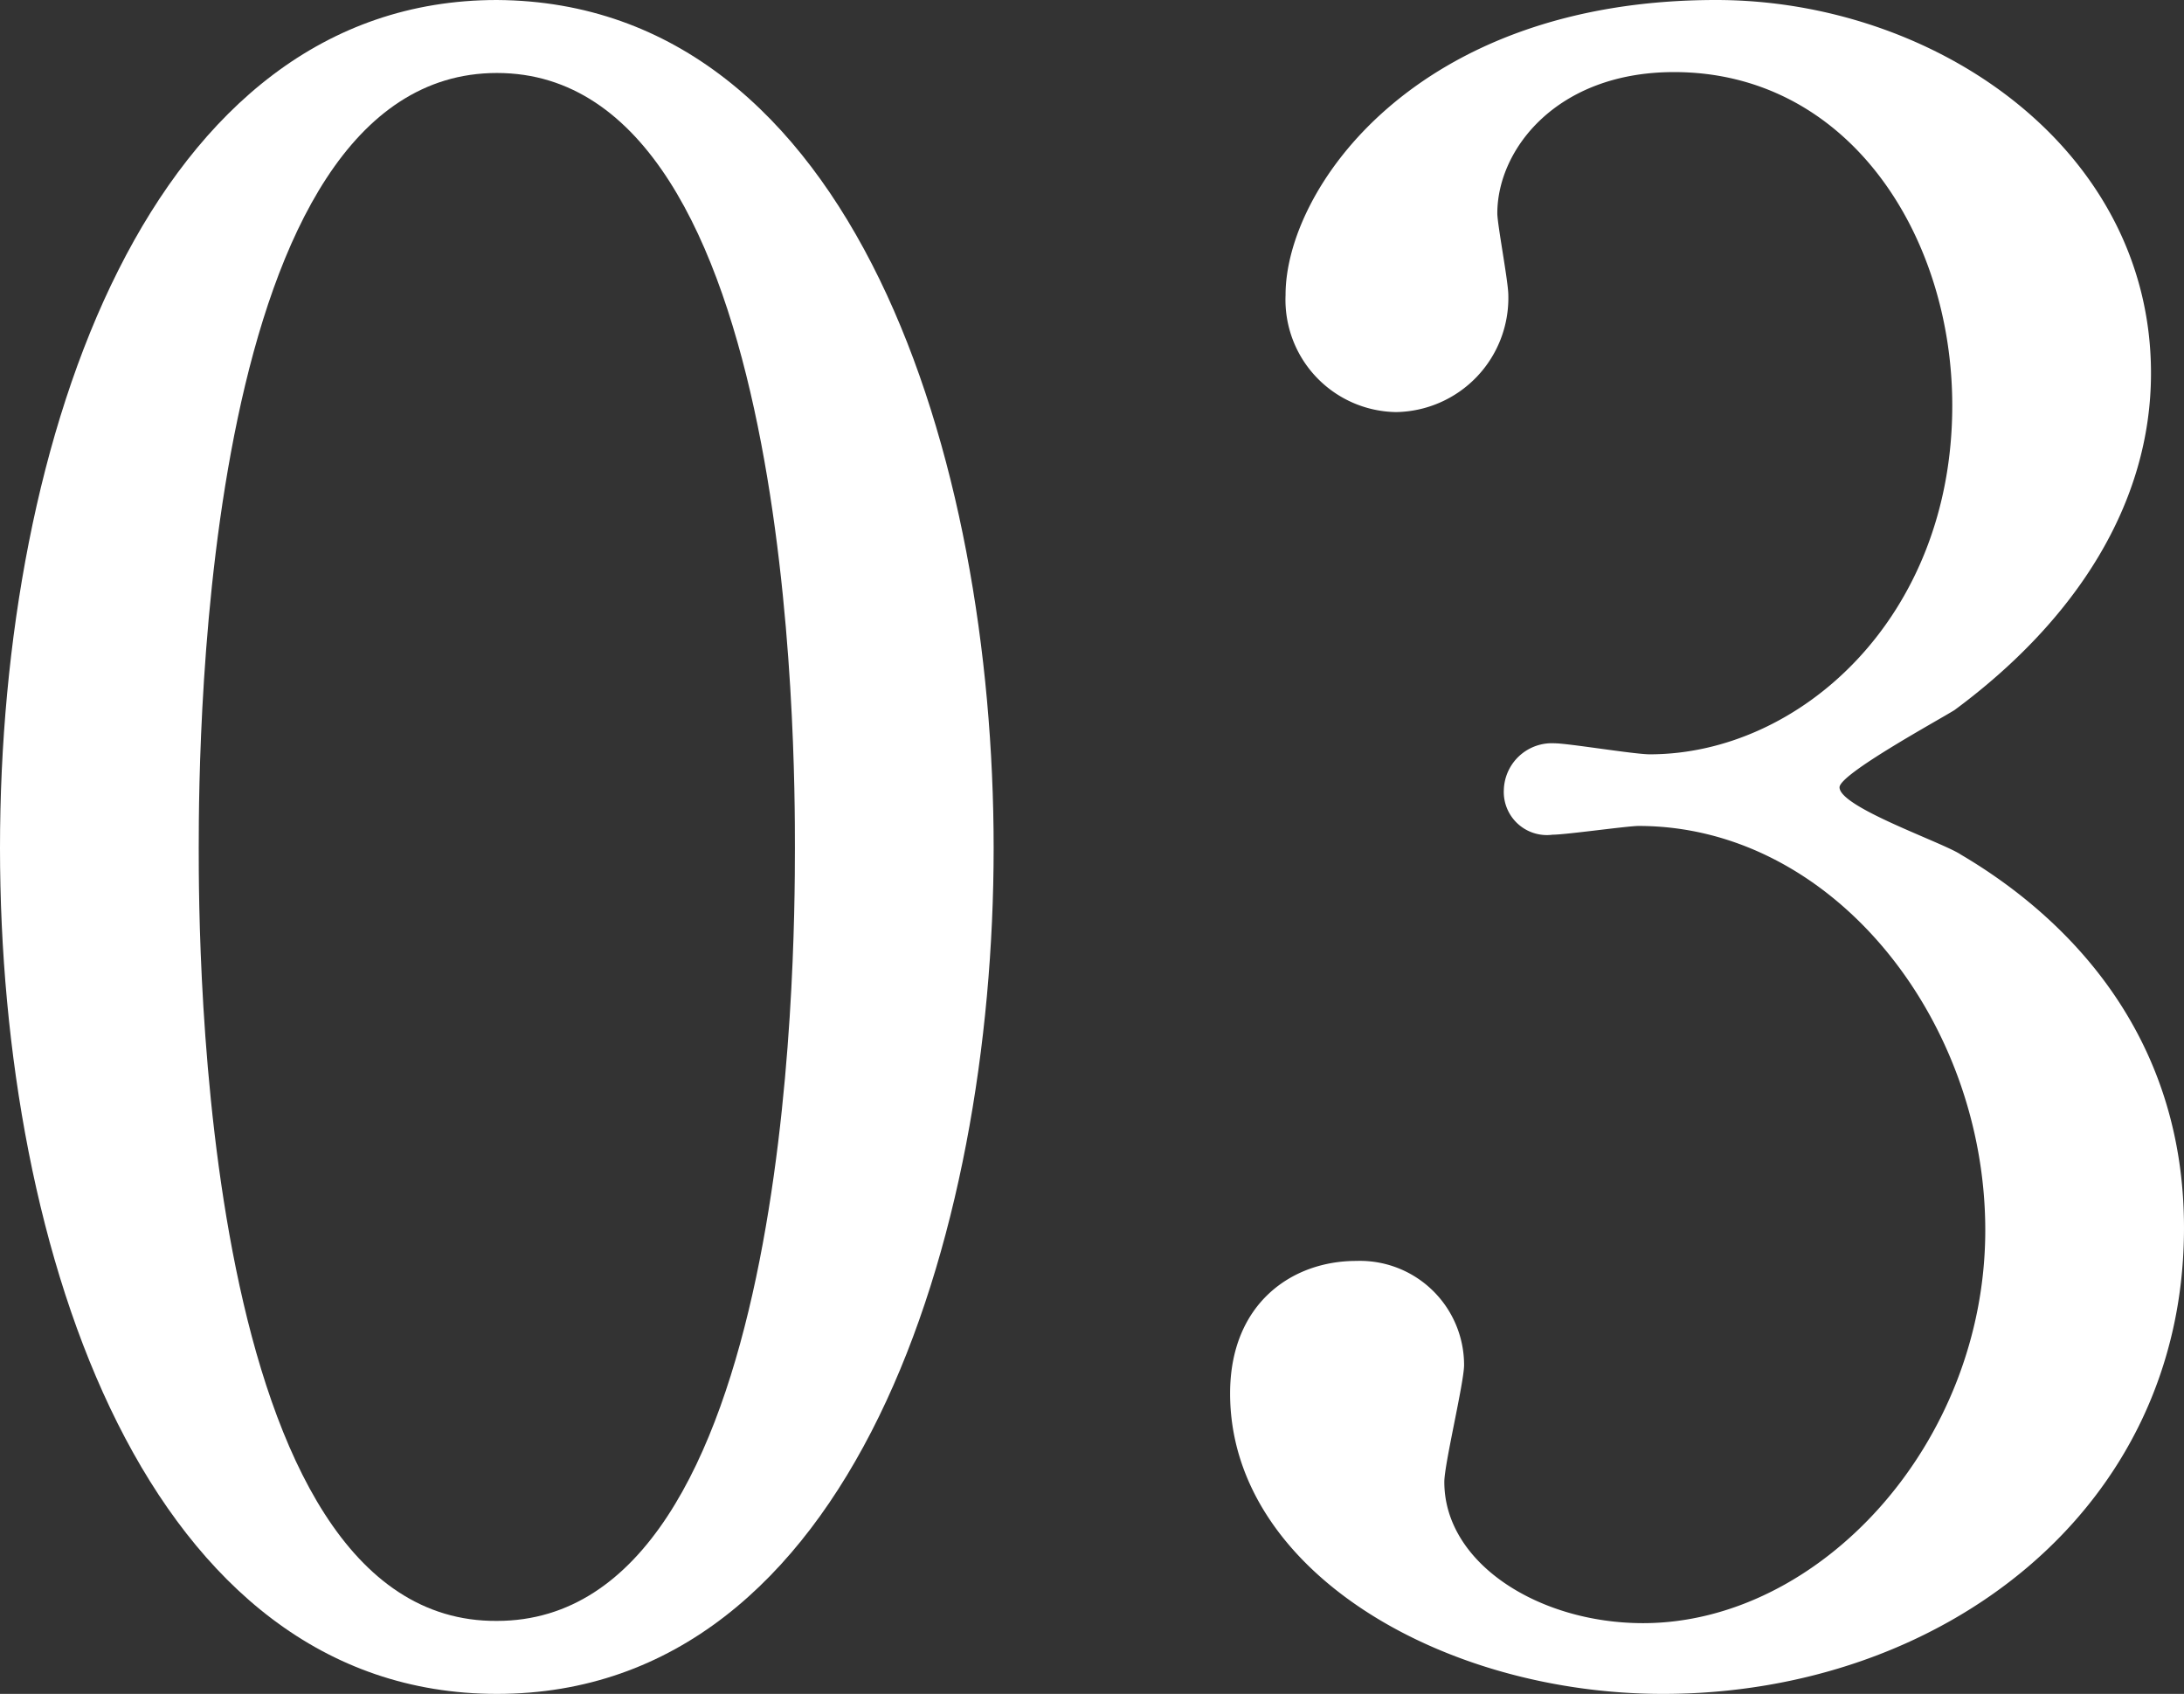 <svg xmlns="http://www.w3.org/2000/svg" width="97.26" height="75.43" viewBox="0 0 97.26 75.43"><rect x="0" y="0" width="97.26" height="75.43" fill="#333333" stroke="none"/><defs><style>.cls-1{fill:#fff;}</style></defs><g id="レイヤー_2" data-name="レイヤー 2"><g id="_レイヤー_" data-name="&lt;レイヤー&gt;"><path class="cls-1" d="M22.13,75.43C6.59,75.43,0,55.86,0,37.76,0,19.47,6.69,0,22.13,0,38.06.1,44.25,20.46,44.25,37.76S38,75.43,22.13,75.43Zm0-72.18C9.05,3.25,8.85,32.75,8.85,37.76c0,4,0,34.52,13.28,34.42,13.08,0,13.27-29.3,13.27-34.42C35.4,33.63,35.4,3.25,22.13,3.25Z"/><path class="cls-1" d="M95.79,16.62c0,5.8-3.34,11-8.75,15-.79.49-5.12,2.85-5.12,3.44,0,.89,4.62,2.46,5.41,3C92,40.81,97.26,46,97.26,54.68c0,12.59-10.81,20.75-23.2,20.75-9.84,0-19.28-5.51-19.28-13.38,0-4,2.75-5.9,5.61-5.9a4.64,4.64,0,0,1,4.81,4.63c0,.78-.88,4.42-.88,5.21,0,3.64,4.23,6.29,8.85,6.29,7.87,0,15.24-8,15.24-17.5,0-9.35-6.78-18-15.44-18-.49,0-3.24.39-3.83.39a1.92,1.92,0,0,1-2.17-2,2.14,2.14,0,0,1,2.27-2.07c.59,0,3.54.49,4.23.49,6.68,0,13.47-6.09,13.47-15.53,0-7.58-4.62-14.85-12.39-14.85-5.22,0-7.87,3.44-7.87,6.29,0,.49.49,3.05.49,3.64a5.08,5.08,0,0,1-5,5.21,5,5,0,0,1-4.92-5.21C57.24,8.46,63,0,76.42,0,86.15,0,95.79,6.59,95.79,16.62Z"/></g></g></svg>